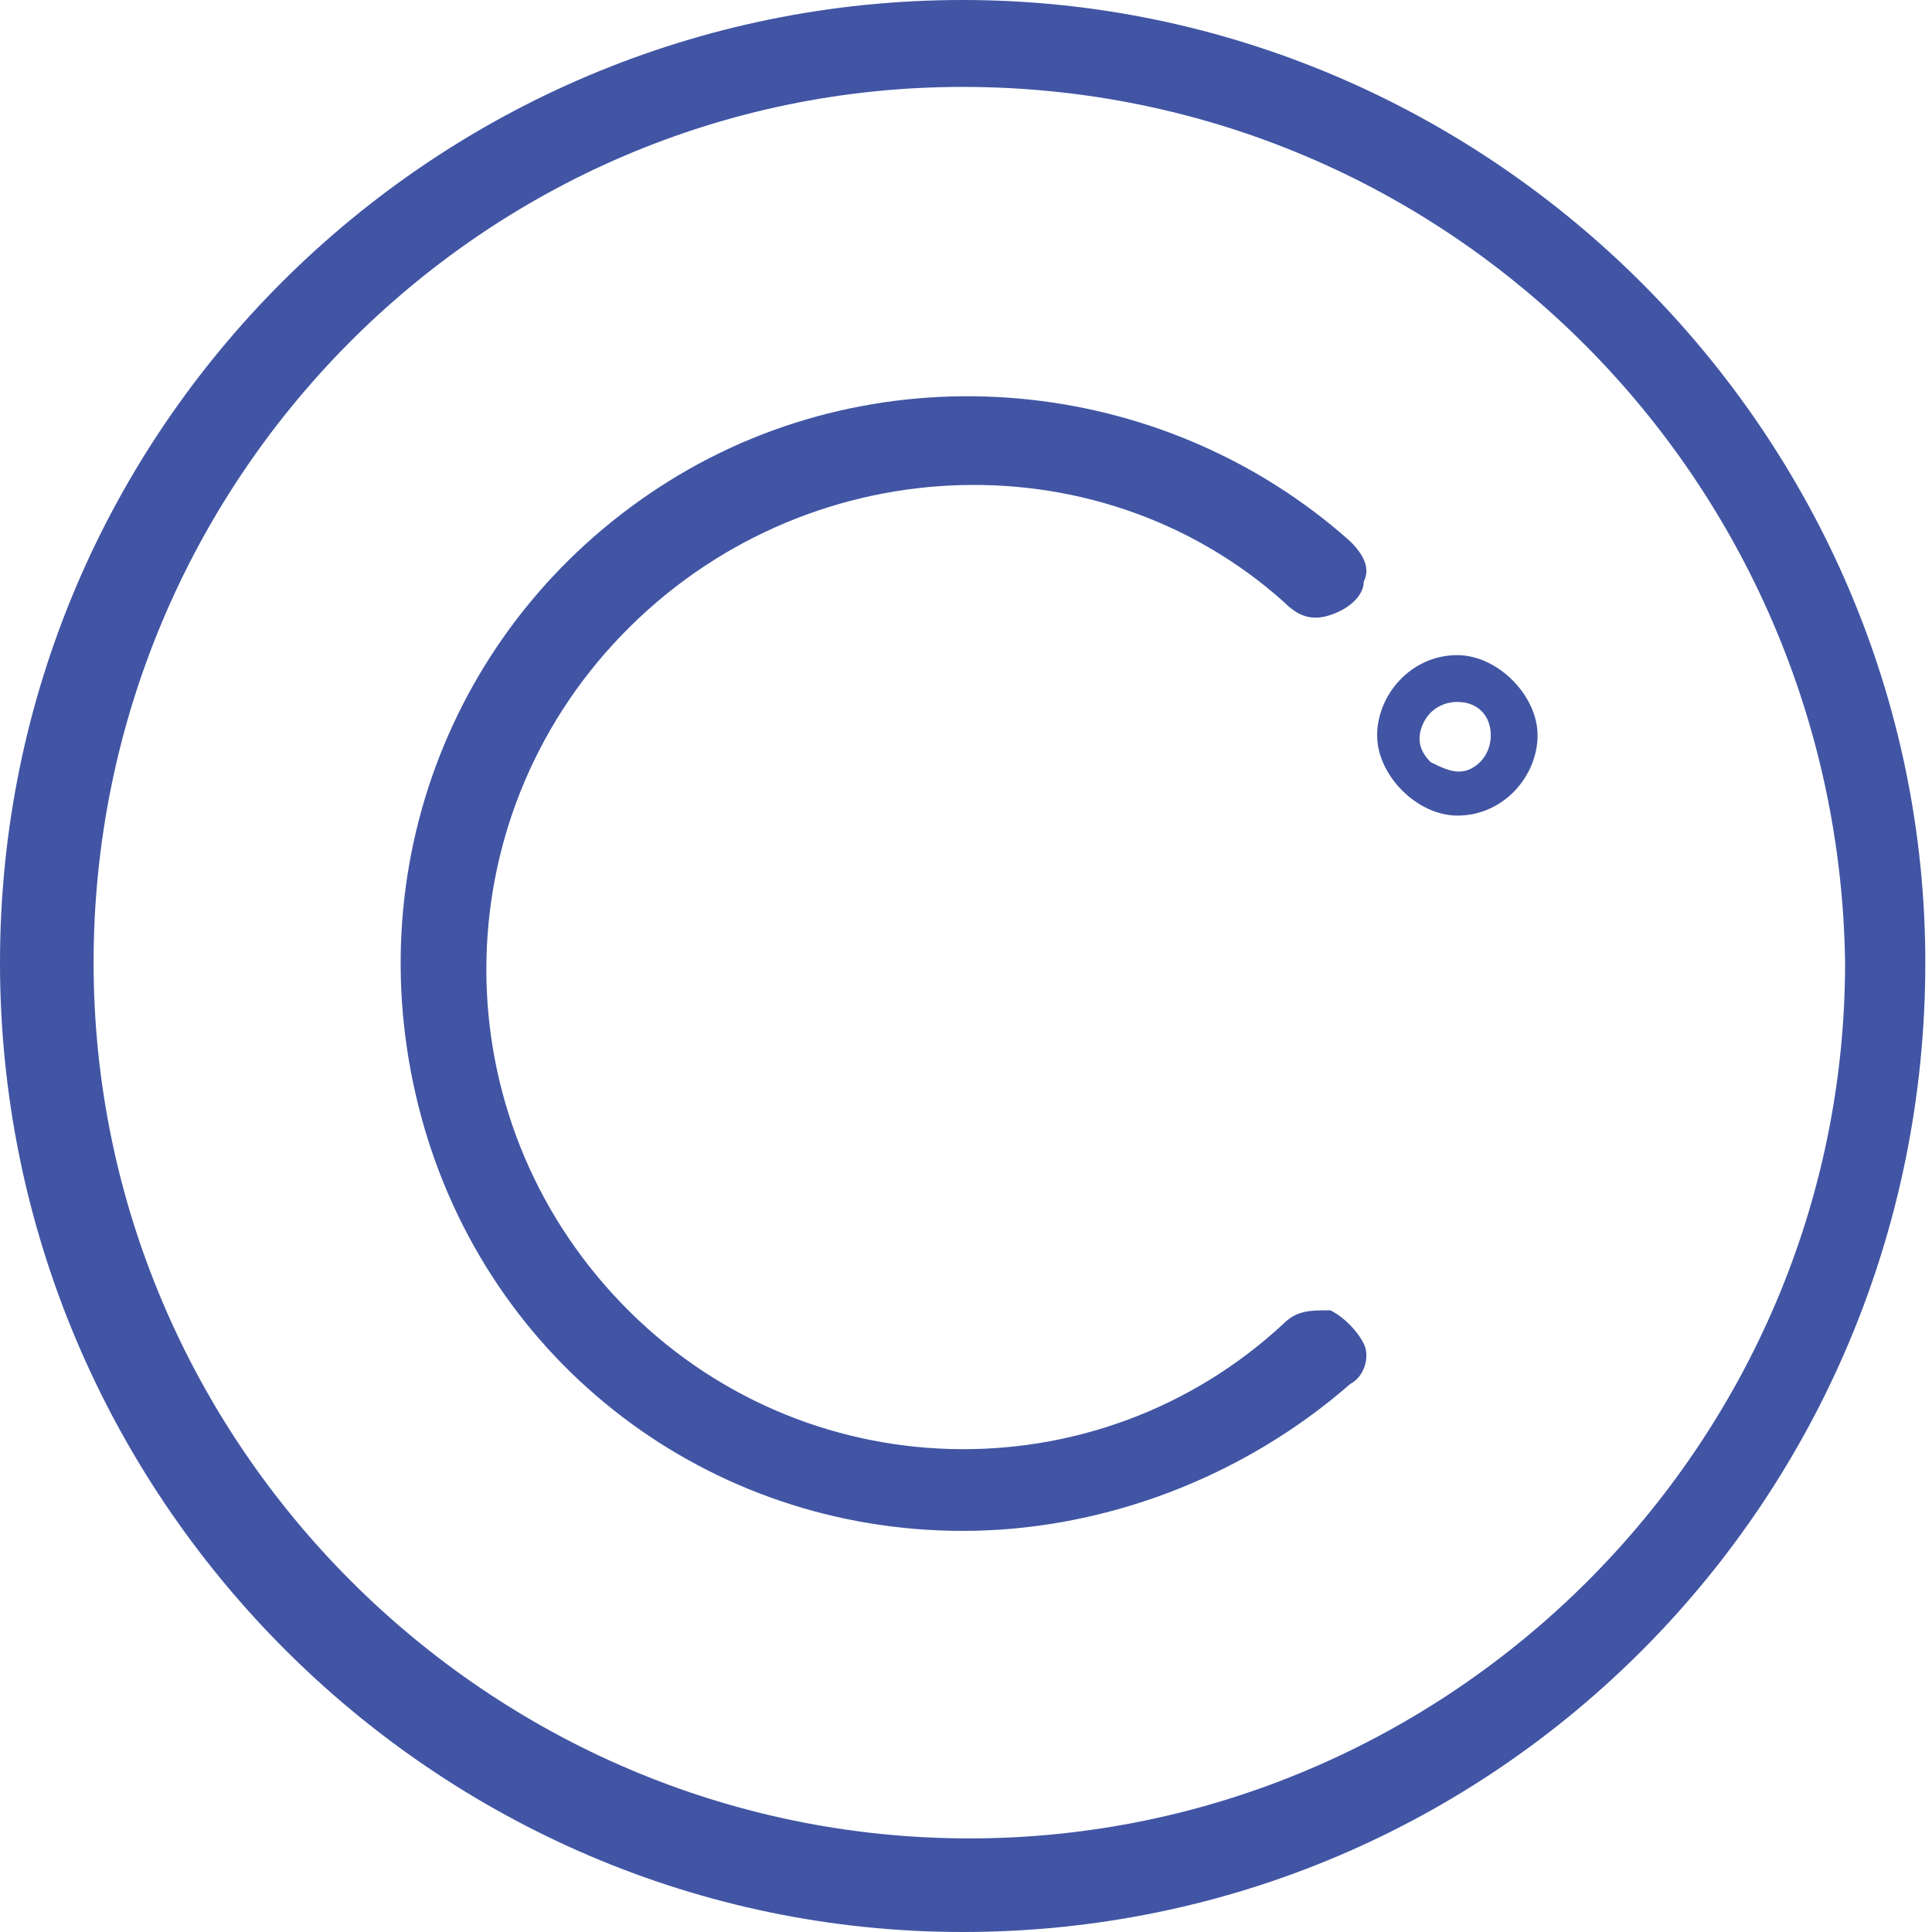 <?xml version="1.0" encoding="utf-8"?>
<!-- Generator: Adobe Illustrator 24.0.2, SVG Export Plug-In . SVG Version: 6.00 Build 0)  -->
<svg version="1.1" id="Layer_1" xmlns="http://www.w3.org/2000/svg" xmlns:xlink="http://www.w3.org/1999/xlink" x="0px" y="0px"
	 viewBox="0 0 28.9 28.9" style="enable-background:new 0 0 28.9 28.9;" xml:space="preserve">
<style type="text/css">
	.st0{fill:#4155A4;}
</style>
<g>
	<path class="st0" d="M14.4,28.9C6.5,28.9,0,22.4,0,14.4S6.5,0,14.4,0s14.4,6.5,14.4,14.4C28.8,22.4,22.4,28.9,14.4,28.9z M14.4,1.3
		C7.2,1.3,1.4,7.2,1.4,14.4s5.9,13.1,13.1,13.1s13.1-5.9,13.1-13.1C27.5,7.2,21.7,1.3,14.4,1.3z"/>
	<path class="st0" d="M14.4,22.9c-3.8,0-7.1-2.5-8.1-6.2S6.8,9.2,10,7.2s7.4-1.6,10.2,0.9c0.2,0.2,0.3,0.4,0.2,0.6
		c0,0.2-0.2,0.4-0.5,0.5s-0.5,0-0.7-0.2C16.4,6.5,12,6.7,9.3,9.5s-2.7,7.2,0,10s7.1,2.9,9.9,0.3c0.2-0.2,0.4-0.2,0.7-0.2
		c0.2,0.1,0.4,0.3,0.5,0.5s0,0.5-0.2,0.6C18.6,22.1,16.5,22.9,14.4,22.9z"/>
	<path class="st0" d="M21.8,9.8c-0.7,0-1.2,0.6-1.2,1.2s0.6,1.2,1.2,1.2c0.7,0,1.2-0.6,1.2-1.2C23,10.4,22.4,9.8,21.8,9.8z M22.3,11
		c0,0.2-0.1,0.4-0.3,0.5s-0.4,0-0.6-0.1c-0.2-0.2-0.2-0.4-0.1-0.6c0.1-0.2,0.3-0.3,0.5-0.3C22.1,10.5,22.3,10.7,22.3,11z"/>
</g>
</svg>

